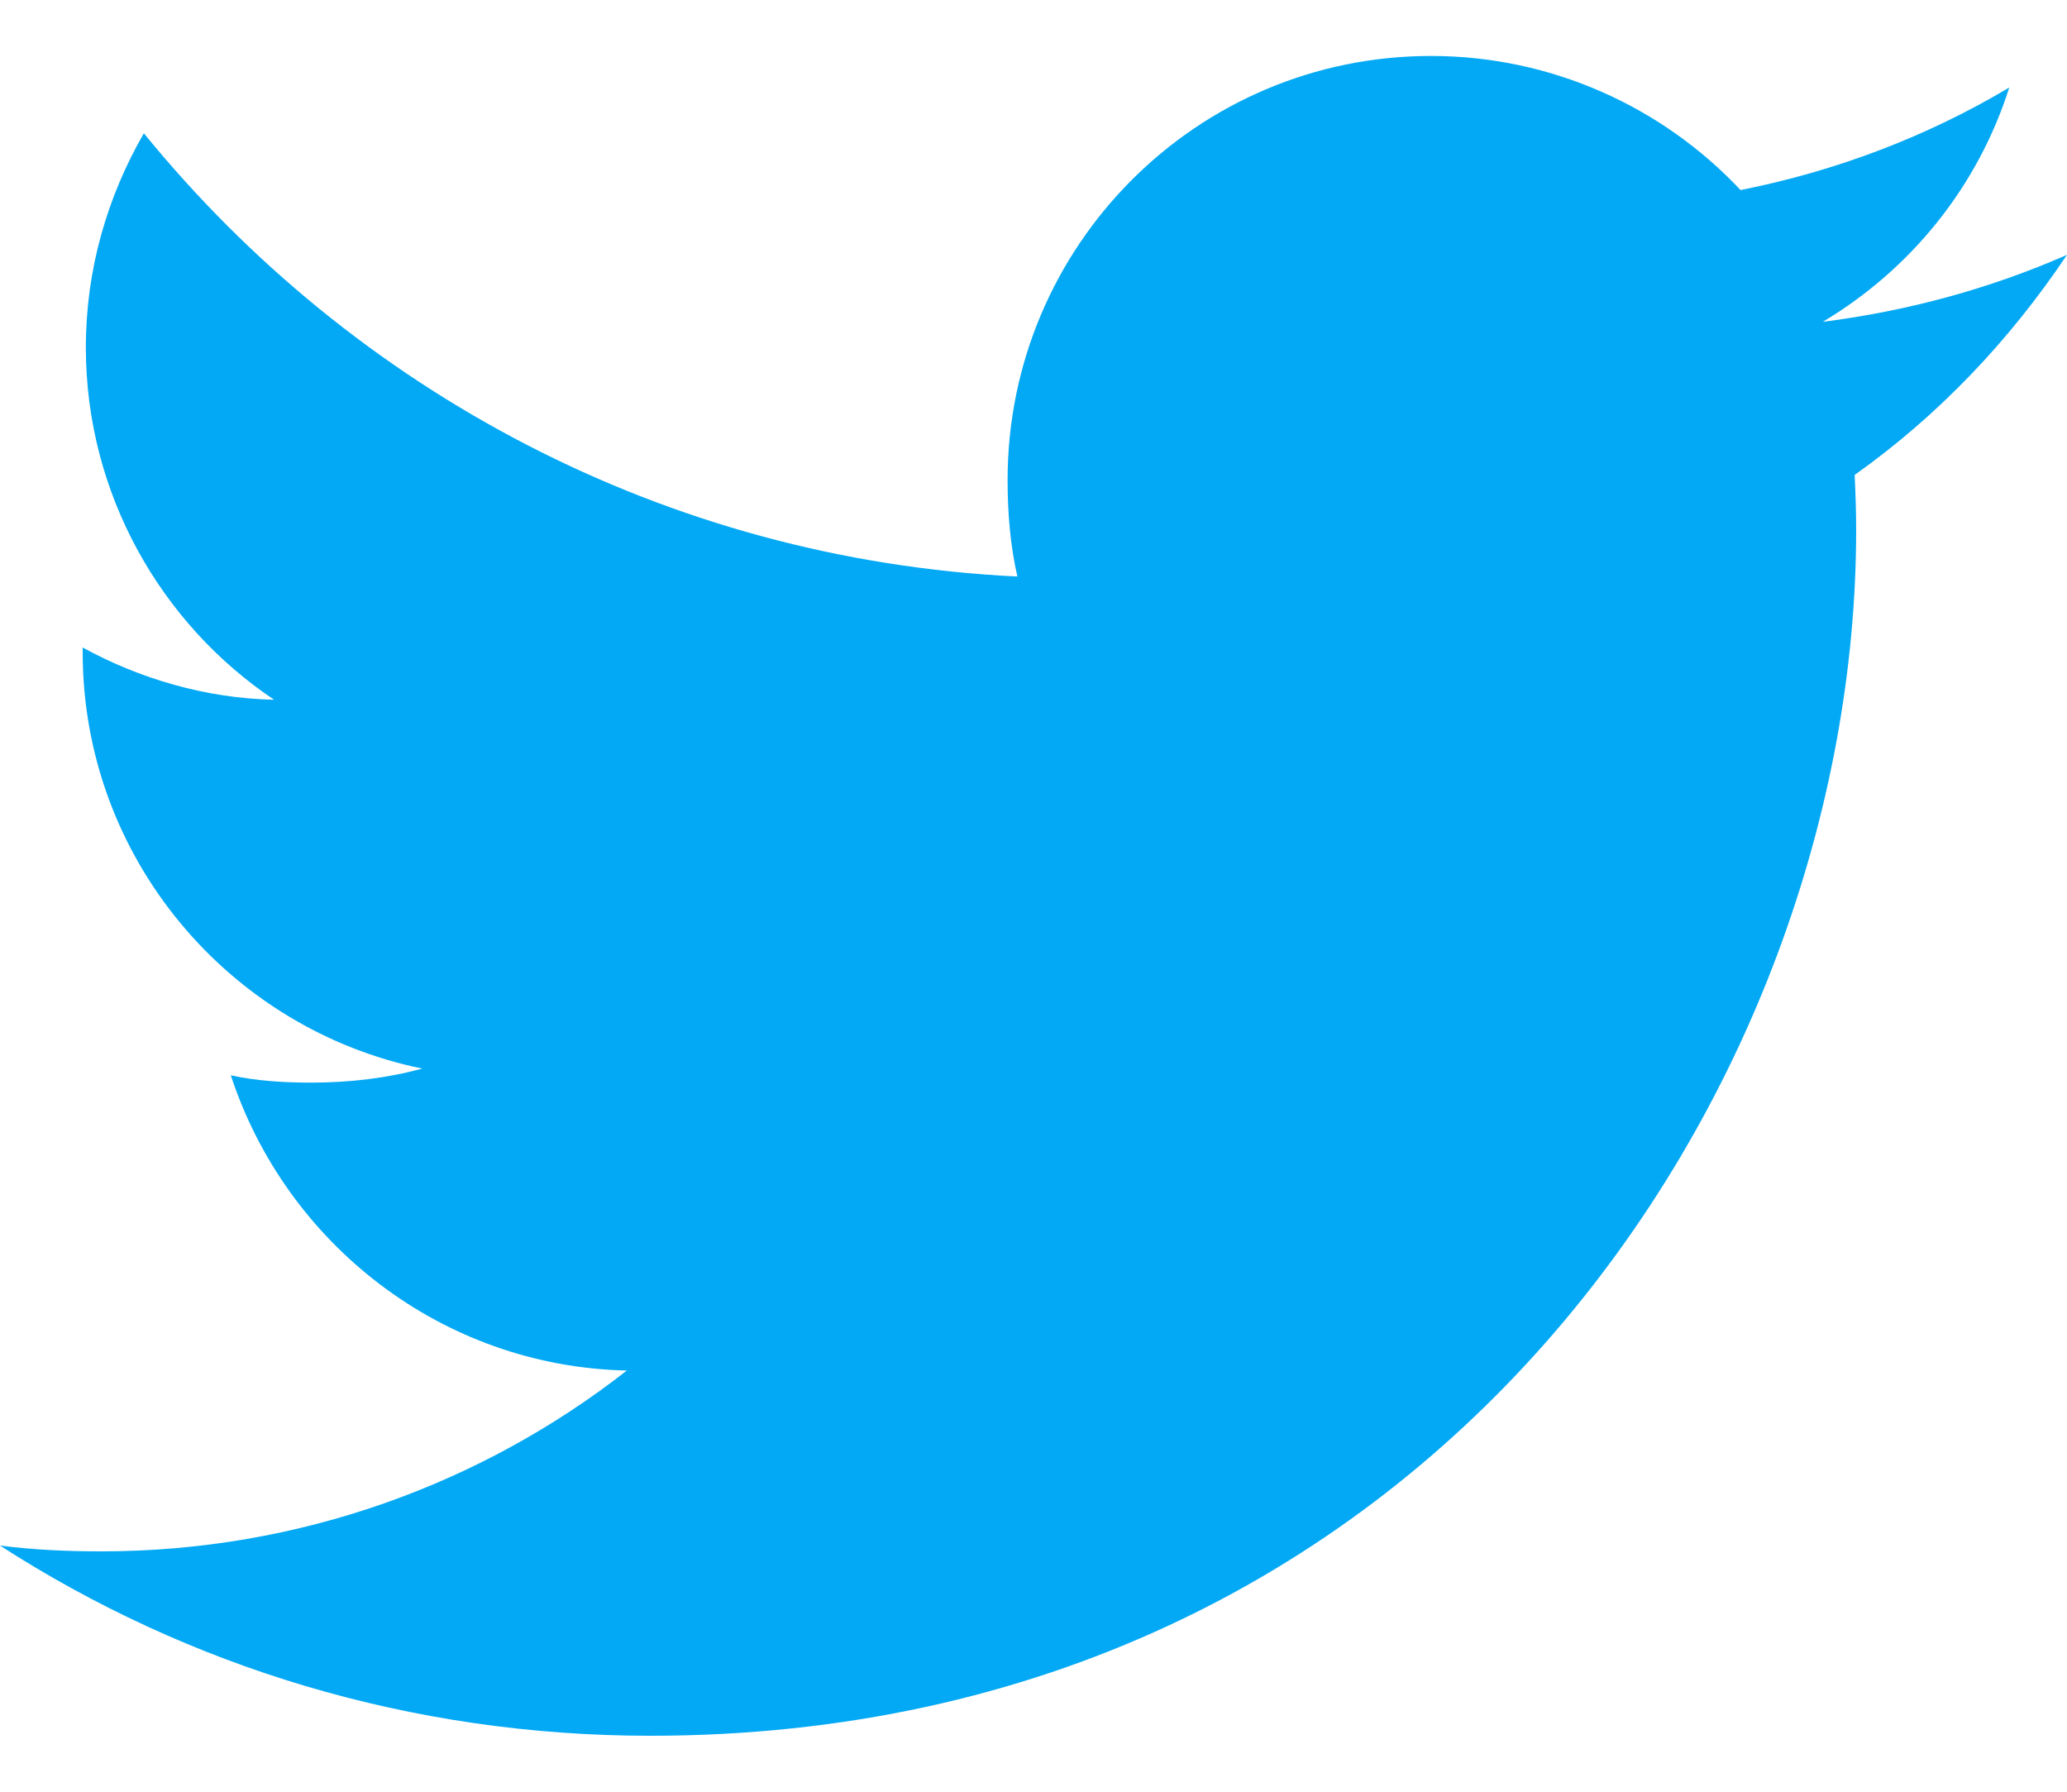 <svg width="15" height="13" viewBox="0 0 15 13" fill="none" xmlns="http://www.w3.org/2000/svg">
<path d="M15 1.849C14.442 2.094 13.848 2.256 13.228 2.335C13.866 1.954 14.352 1.356 14.581 0.635C13.987 0.989 13.33 1.24 12.631 1.379C12.067 0.778 11.262 0.406 10.385 0.406C8.682 0.406 7.312 1.788 7.312 3.482C7.312 3.726 7.332 3.96 7.383 4.183C4.826 4.059 2.564 2.833 1.044 0.967C0.779 1.427 0.623 1.954 0.623 2.521C0.623 3.586 1.172 4.53 1.989 5.077C1.495 5.067 1.011 4.924 0.6 4.698C0.6 4.707 0.6 4.72 0.6 4.732C0.6 6.226 1.666 7.468 3.064 7.753C2.813 7.822 2.541 7.855 2.257 7.855C2.061 7.855 1.862 7.843 1.675 7.802C2.074 9.02 3.204 9.915 4.549 9.944C3.502 10.763 2.174 11.256 0.736 11.256C0.484 11.256 0.242 11.245 0 11.214C1.362 12.092 2.977 12.594 4.718 12.594C10.376 12.594 13.47 7.906 13.47 3.843C13.47 3.707 13.465 3.576 13.459 3.446C14.069 3.013 14.582 2.472 15 1.849Z" fill="#03A9F4"/>
</svg>
